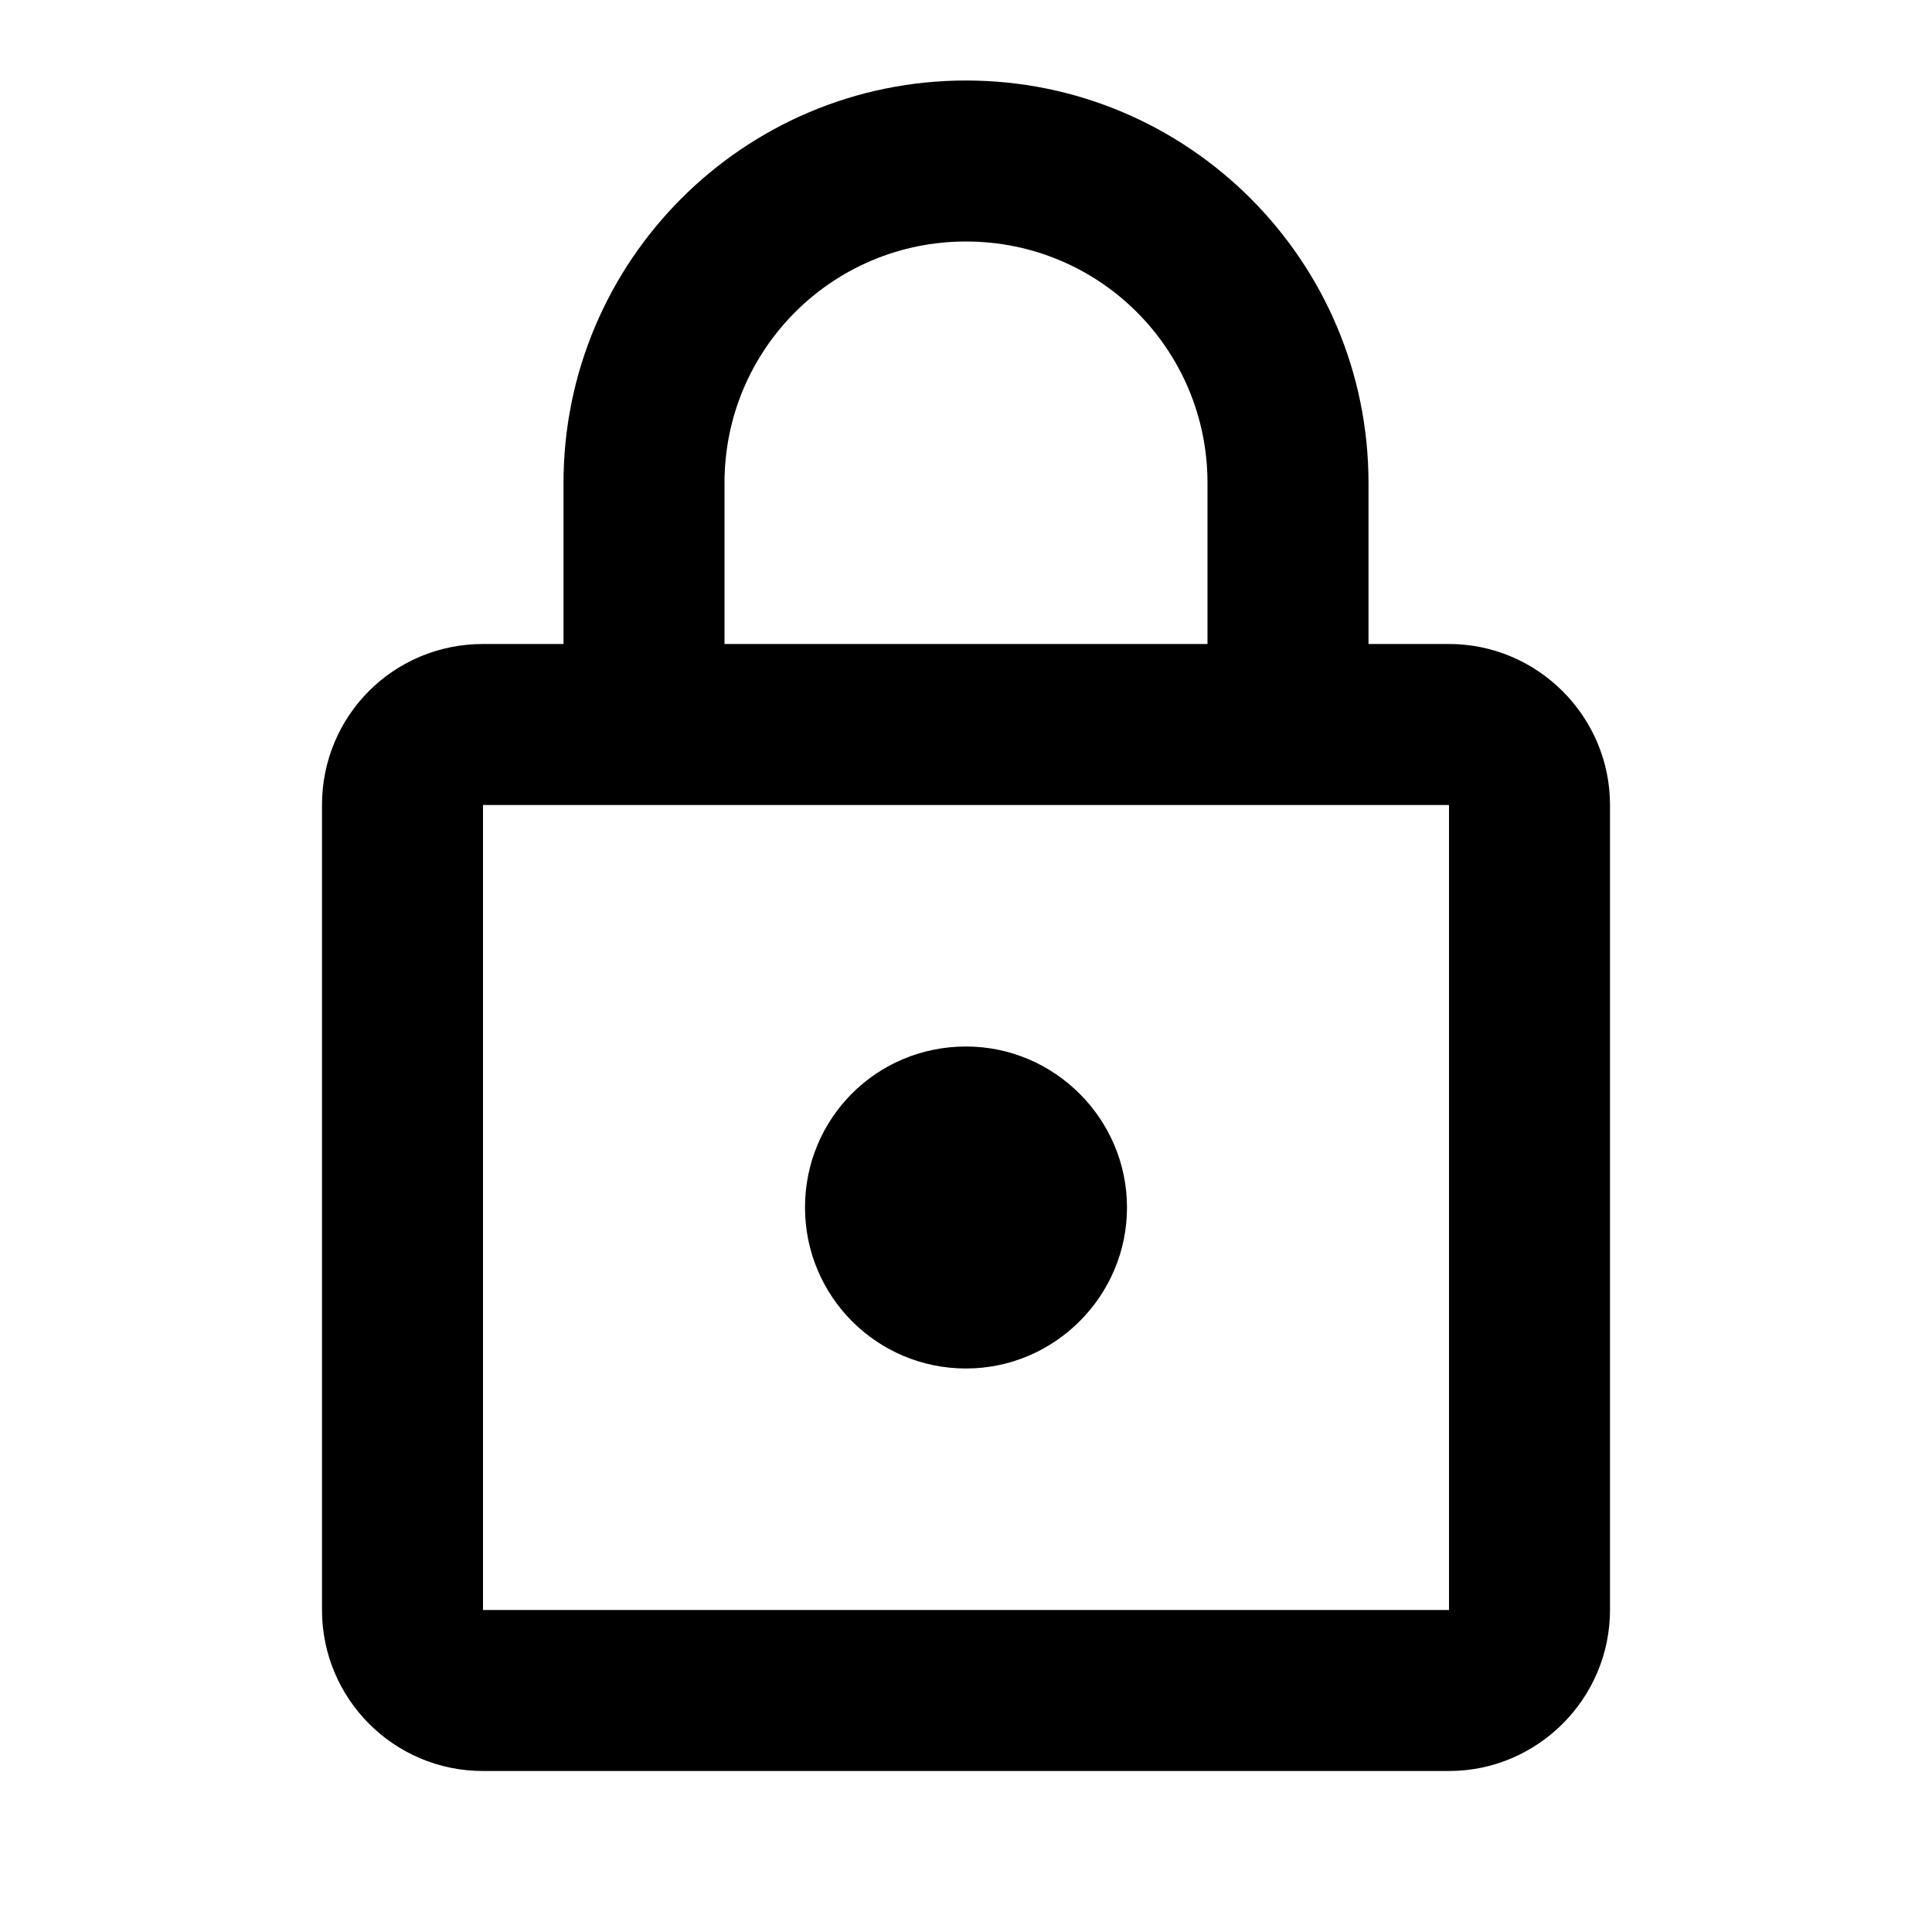 <?xml version="1.0" encoding="UTF-8"?><!DOCTYPE svg PUBLIC "-//W3C//DTD SVG 1.1//EN" "http://www.w3.org/Graphics/SVG/1.1/DTD/svg11.dtd"><svg xmlns="http://www.w3.org/2000/svg" xmlns:xlink="http://www.w3.org/1999/xlink" version="1.1" width="24" height="24" viewBox="0 0 24 24"><path d="M12,17C10.89,17 10,16.1 10,15C10,13.89 10.89,13 12,13C13.1,13 14,13.9 14,15C14,16.1 13.1,17 12,17M18,20V10H6V20H18M18,8C19.1,8 20,8.9 20,10V20C20,21.1 19.1,22 18,22H6C4.89,22 4,21.1 4,20V10C4,8.89 4.89,8 6,8H7V6C7,3.24 9.24,1 12,1C14.76,1 17,3.24 17,6V8H18M12,3C10.34,3 9,4.34 9,6V8H15V6C15,4.34 13.66,3 12,3Z" /></svg>